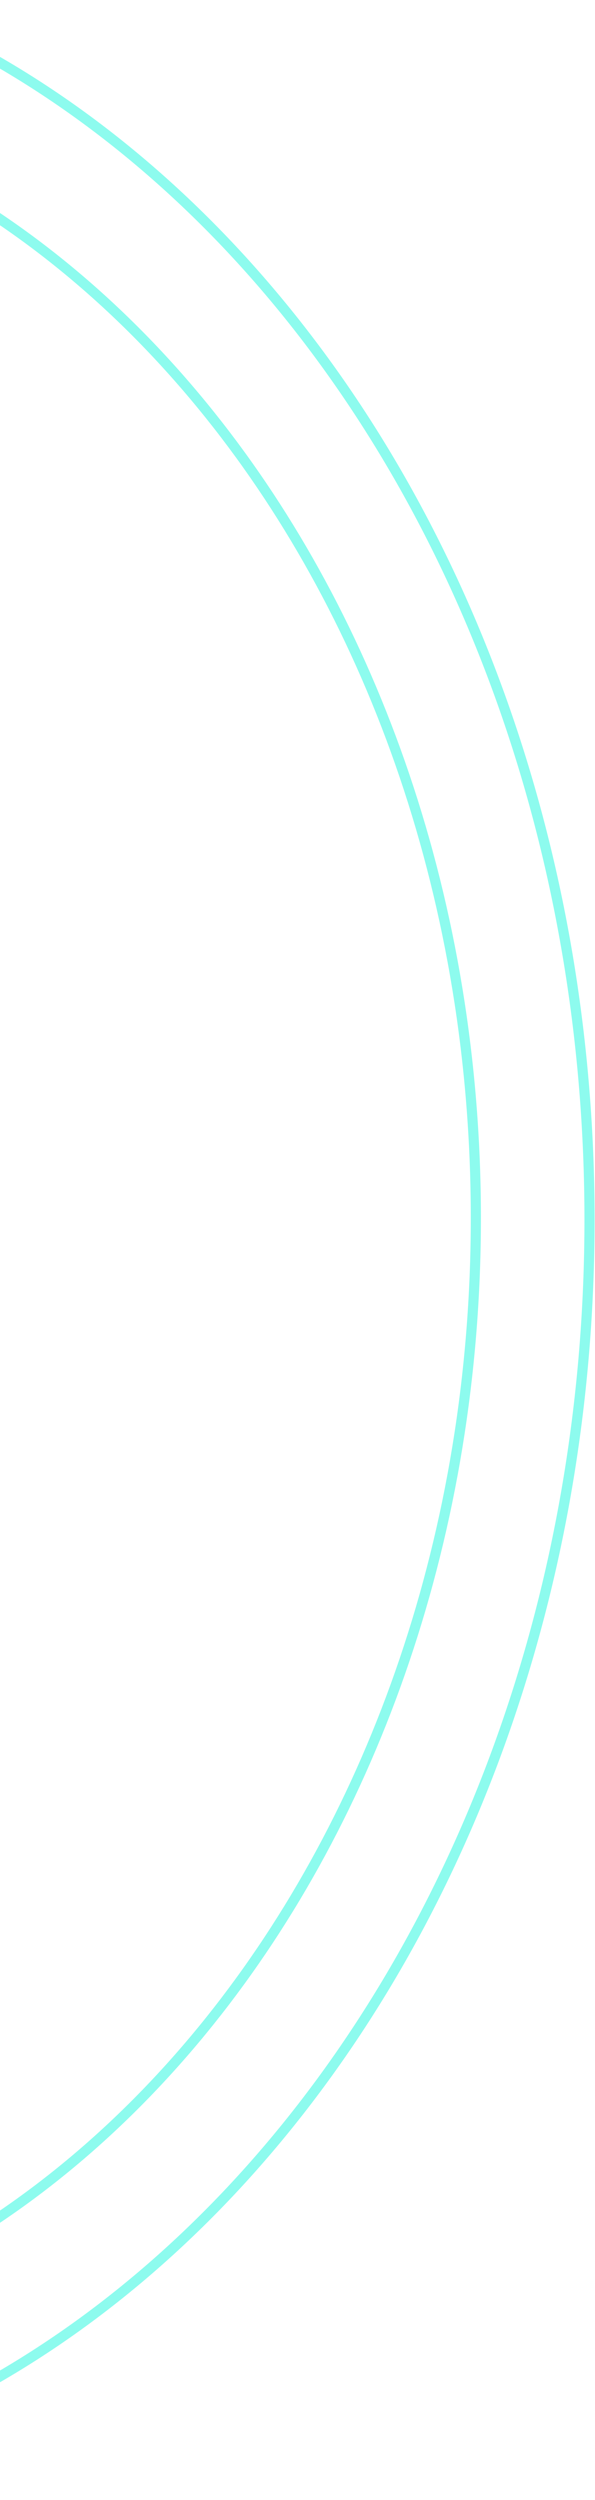 <?xml version="1.0" encoding="UTF-8"?> <svg xmlns="http://www.w3.org/2000/svg" width="176" height="739" viewBox="0 0 176 739" fill="none"> <g opacity="0.5"> <path d="M-428.5 360.5C-428.5 569.04 -293.247 737.5 -127.061 737.5C39.125 737.5 174.378 569.04 174.378 360.5C174.378 151.96 39.125 -16.5 -127.061 -16.5C-293.247 -16.5 -428.5 151.96 -428.5 360.5Z" stroke="#1CF8DE" stroke-width="3"></path> <path d="M-395.665 360.007C-395.665 545.618 -275.288 695.491 -127.454 695.491C20.381 695.491 140.757 545.618 140.757 360.007C140.757 174.395 20.381 24.523 -127.454 24.523C-275.288 24.523 -395.665 174.395 -395.665 360.007Z" stroke="#1CF8DE" stroke-width="3"></path> </g> </svg> 